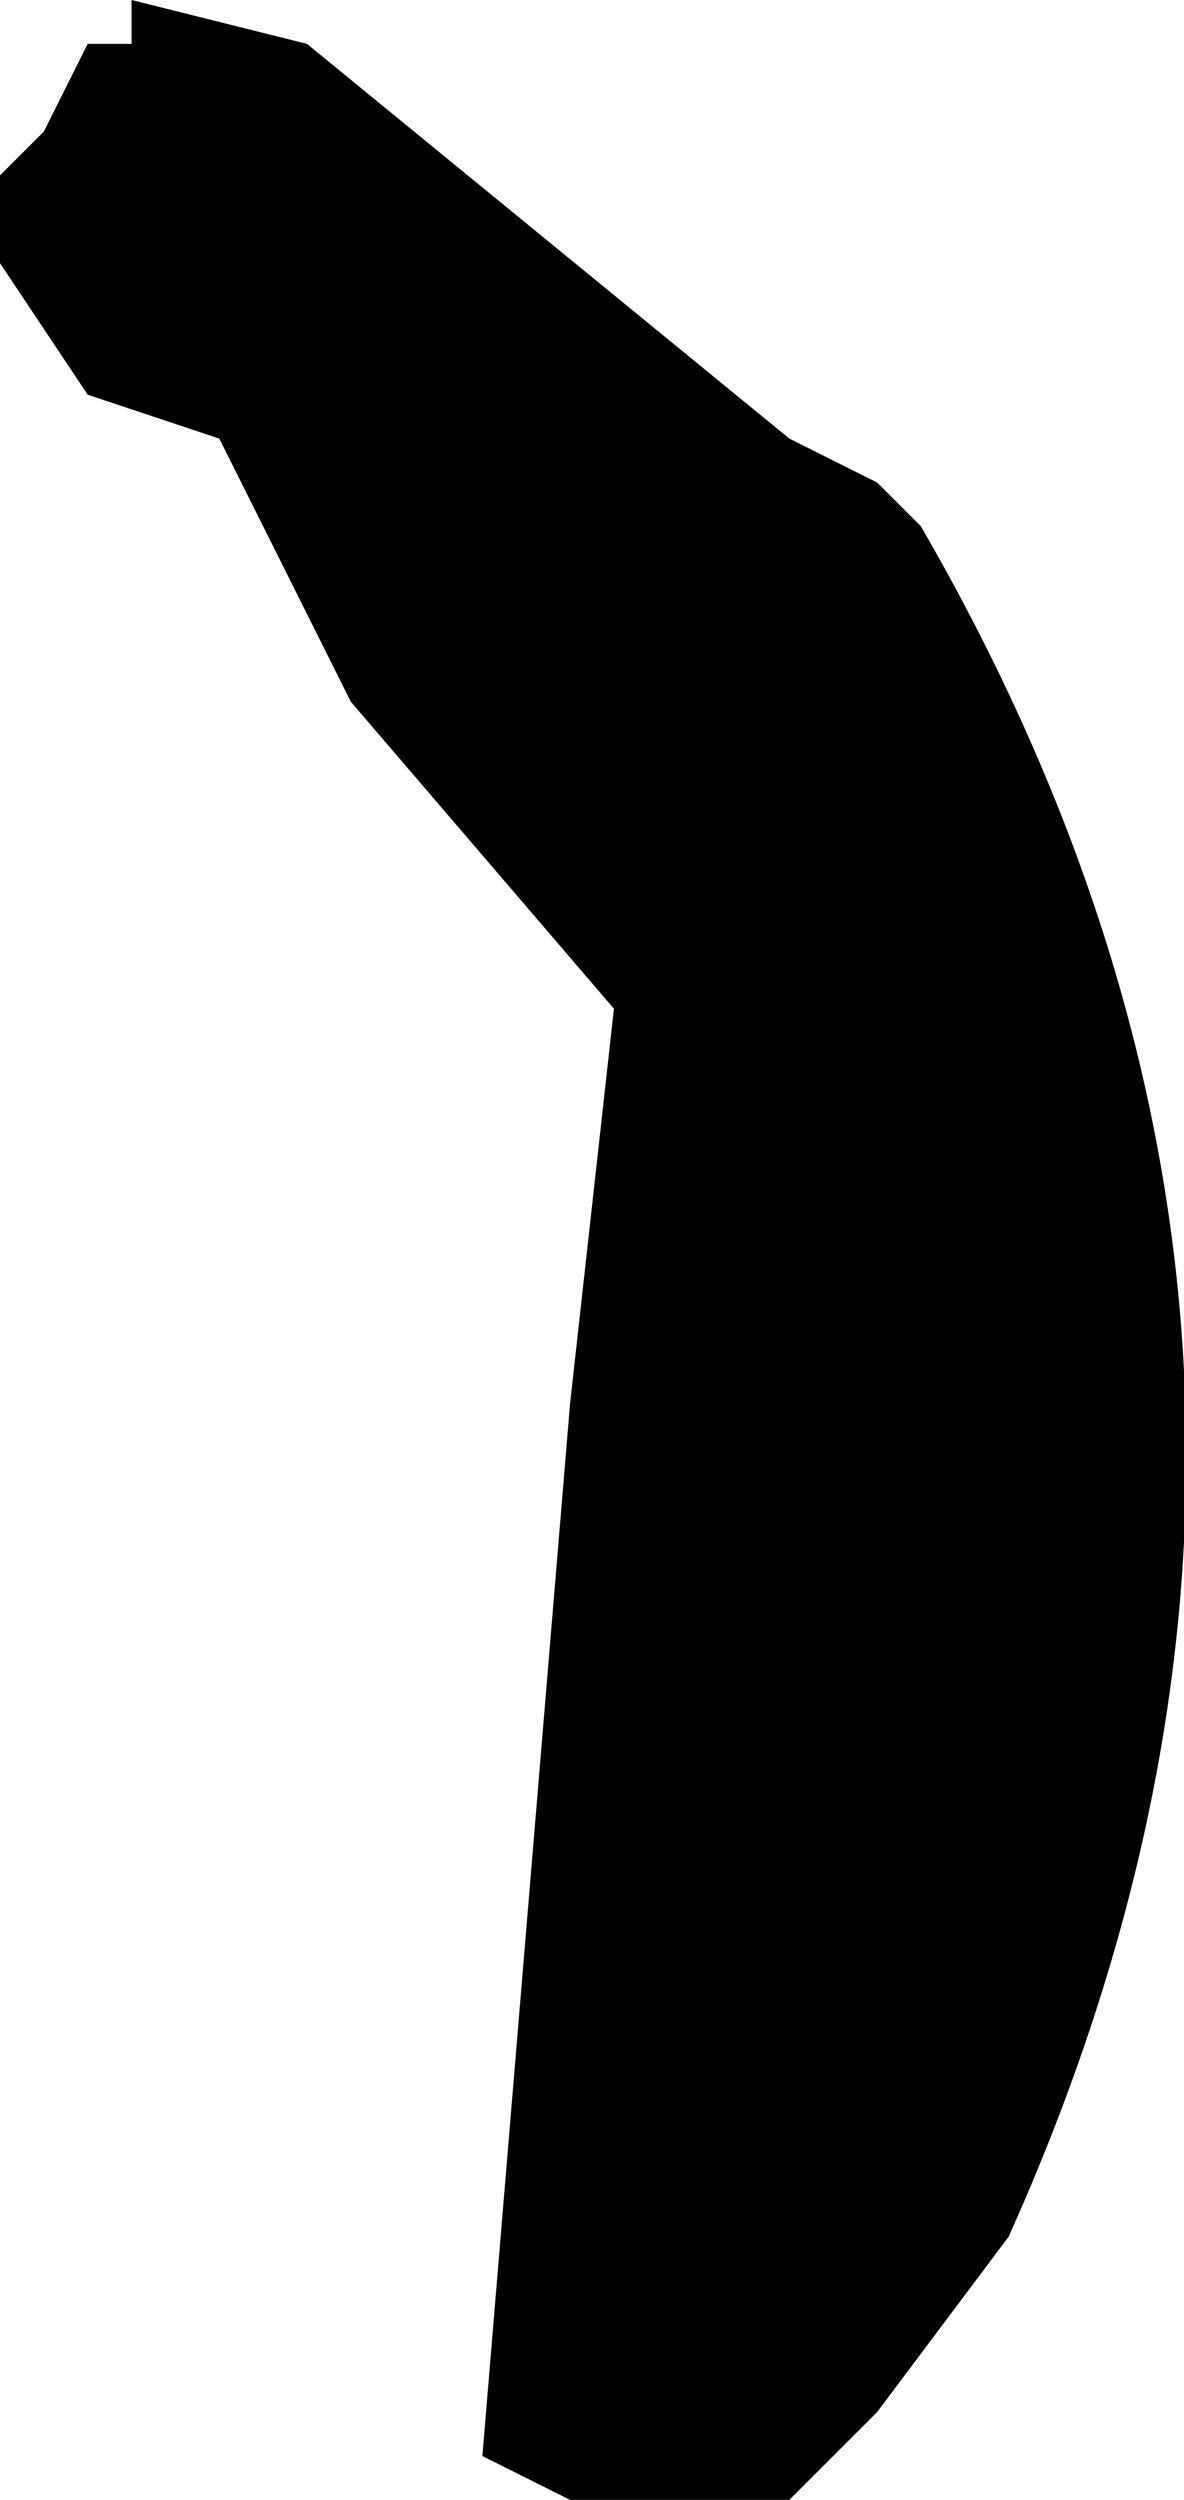 <?xml version="1.0" encoding="UTF-8" standalone="no"?>
<svg xmlns:xlink="http://www.w3.org/1999/xlink" height="2.85px" width="1.35px" xmlns="http://www.w3.org/2000/svg">
  <g transform="matrix(1.0, 0.0, 0.0, 1.0, -2.35, 33.7)">
    <path d="M2.5 -33.7 L2.7 -33.65 3.25 -33.2 3.35 -33.15 3.4 -33.1 Q3.95 -32.15 3.5 -31.15 L3.35 -30.95 3.25 -30.85 3.0 -30.85 2.9 -30.9 3.0 -32.1 3.05 -32.55 2.75 -32.9 2.6 -33.2 2.45 -33.25 2.35 -33.4 2.35 -33.5 2.4 -33.55 2.45 -33.65 2.5 -33.65 2.5 -33.7" fill="#000000" fill-rule="evenodd" stroke="none"/>
  </g>
</svg>

